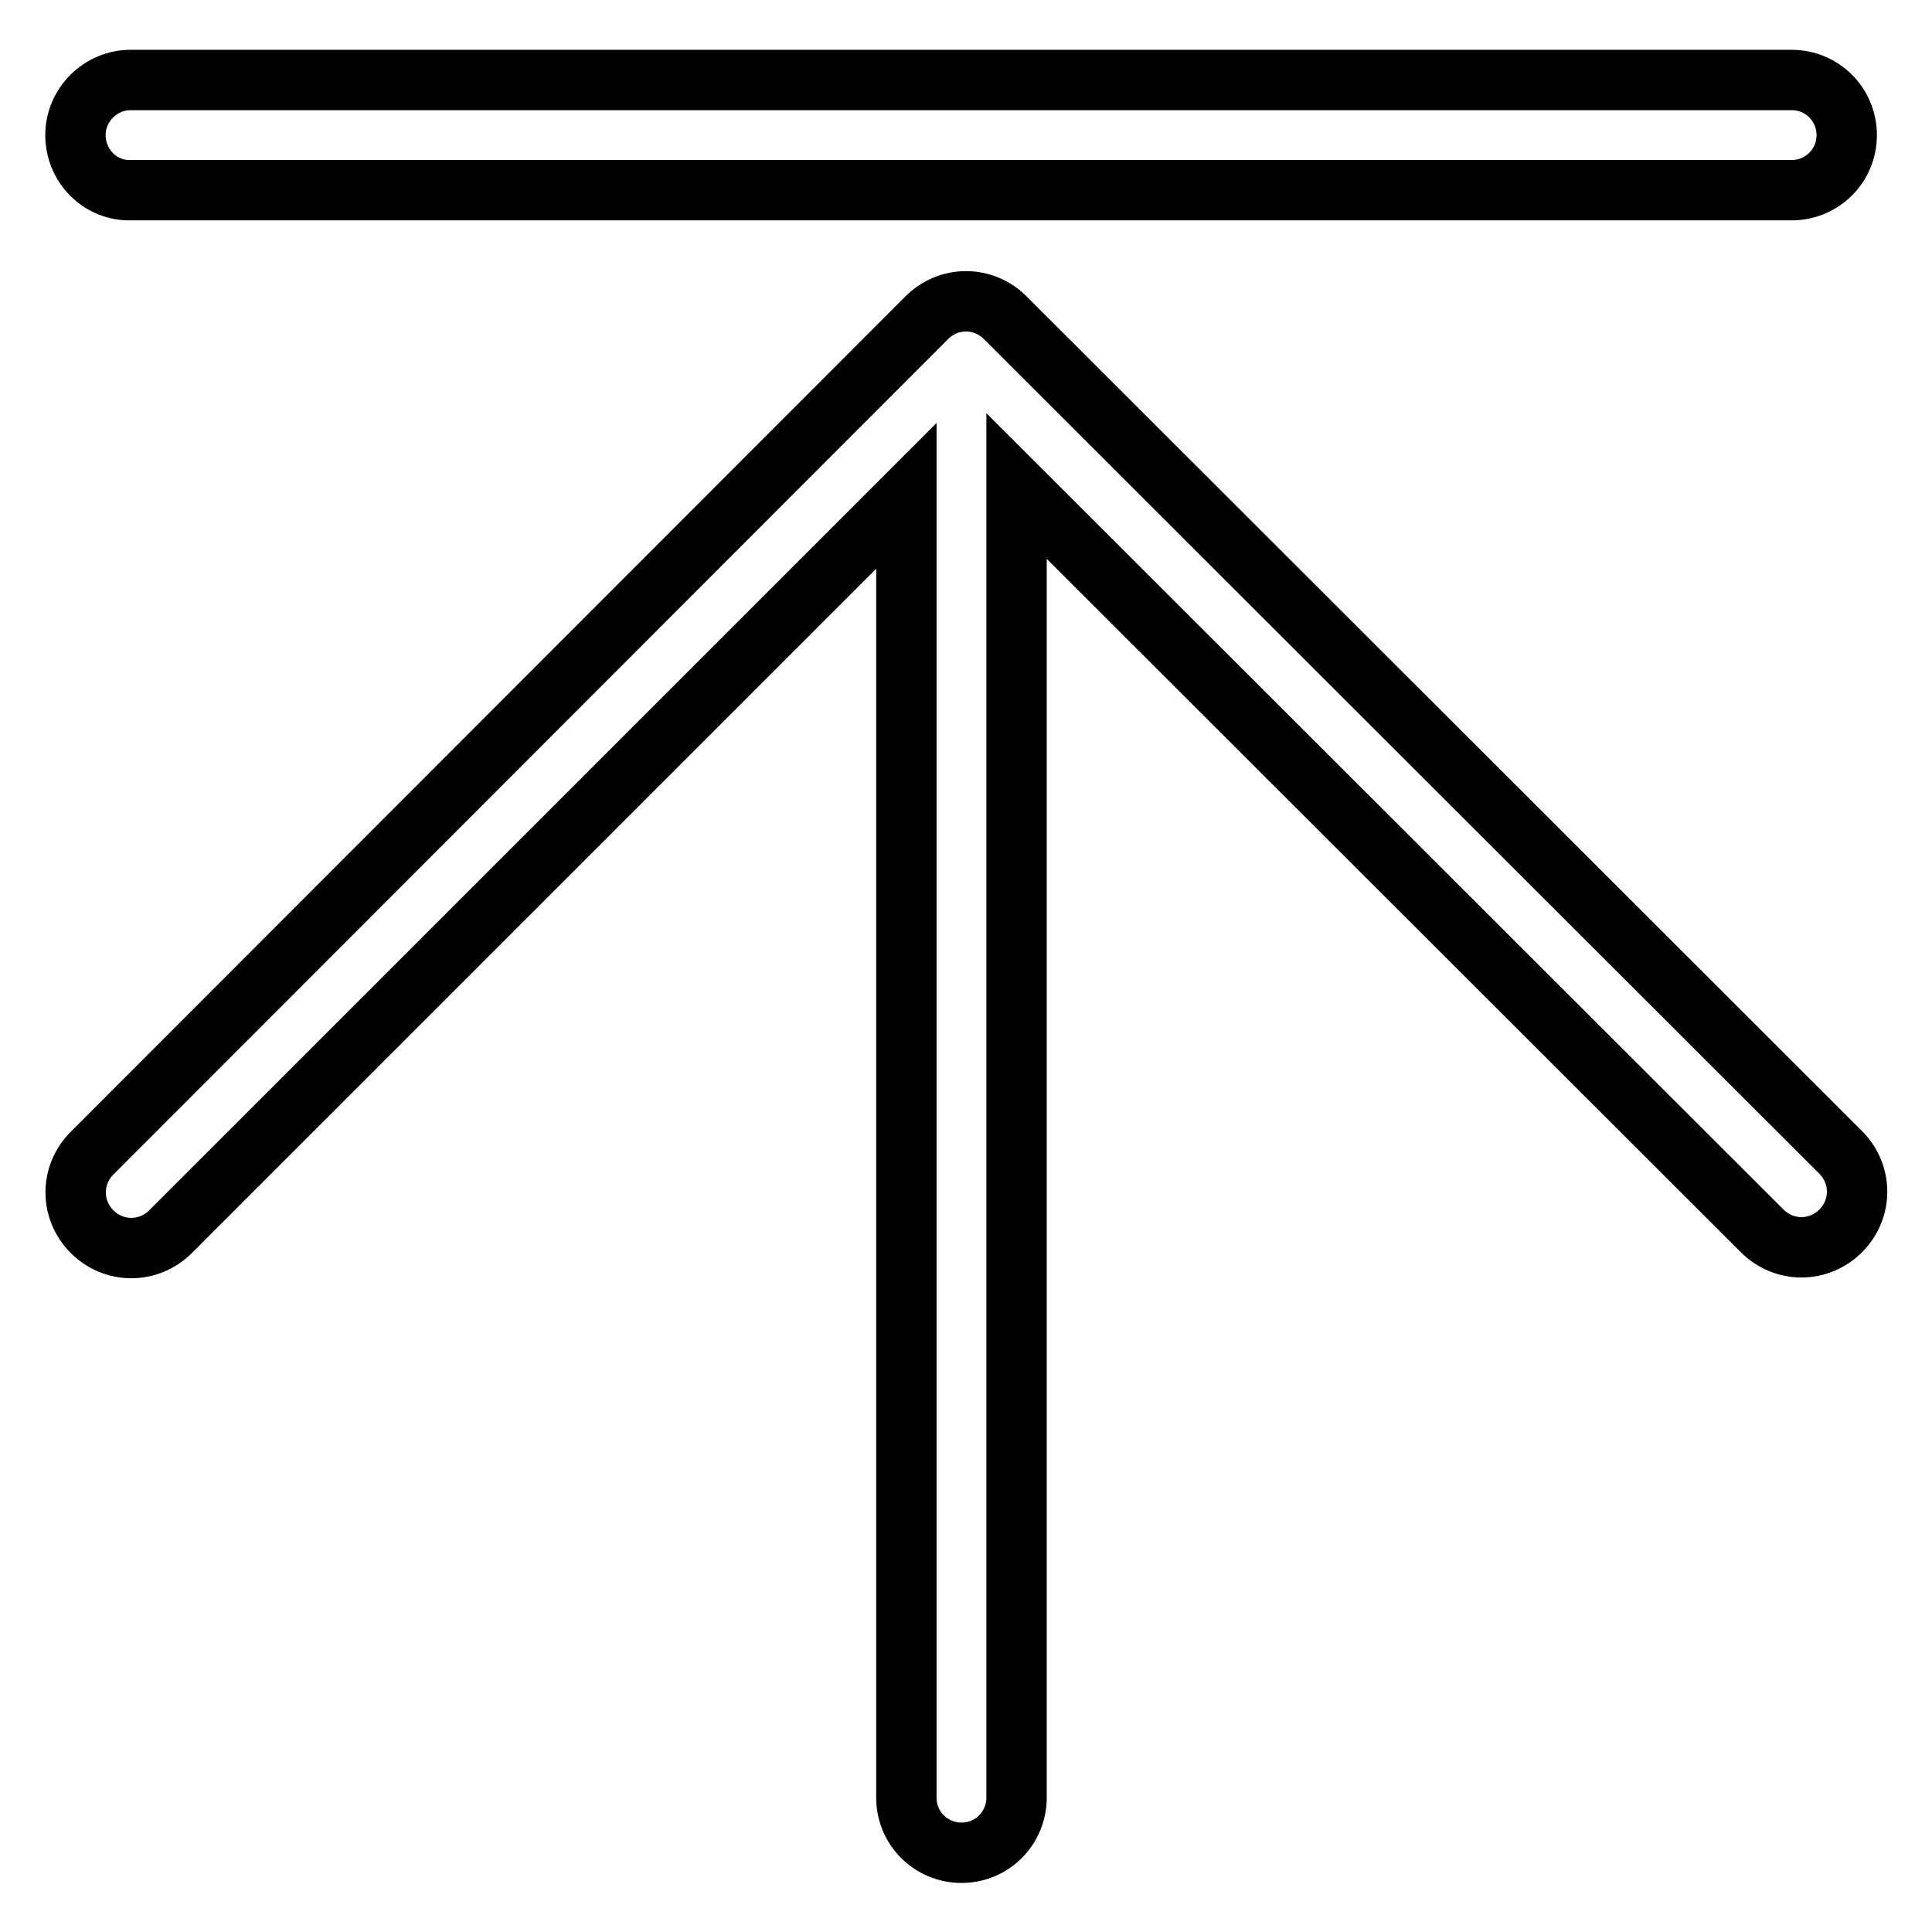<?xml version="1.0" encoding="utf-8"?>
<!-- Svg Vector Icons : http://www.onlinewebfonts.com/icon -->
<!DOCTYPE svg PUBLIC "-//W3C//DTD SVG 1.1//EN" "http://www.w3.org/Graphics/SVG/1.1/DTD/svg11.dtd">
<svg version="1.1" xmlns="http://www.w3.org/2000/svg" xmlns:xlink="http://www.w3.org/1999/xlink" x="0px" y="0px" viewBox="0 0 256 256" enable-background="new 0 0 256 256" xml:space="preserve">
<g> <path stroke-width="8" fill-opacity="0" stroke="#000000"  d="M233.5,163.1c2.9,2.9,7.5,2.9,10.4,0s2.9-7.5,0-10.4L133.2,42.1c-2.9-2.9-7.5-2.9-10.4,0c0,0,0,0,0,0 L12.2,152.8c-2.9,2.9-2.9,7.5,0,10.4s7.5,2.9,10.4,0l97.5-97.5v172.5c0,4.1,3.3,7.3,7.3,7.3c4.1,0,7.3-3.3,7.3-7.3V64.4 L233.5,163.1z M10,17.9c0-4,3.3-7.3,7.3-7.3h220.1c4.1,0,7.3,3.3,7.3,7.3c0,4.1-3.3,7.3-7.3,7.3H17.3C13.3,25.3,10,22,10,17.9z"/></g>
</svg>